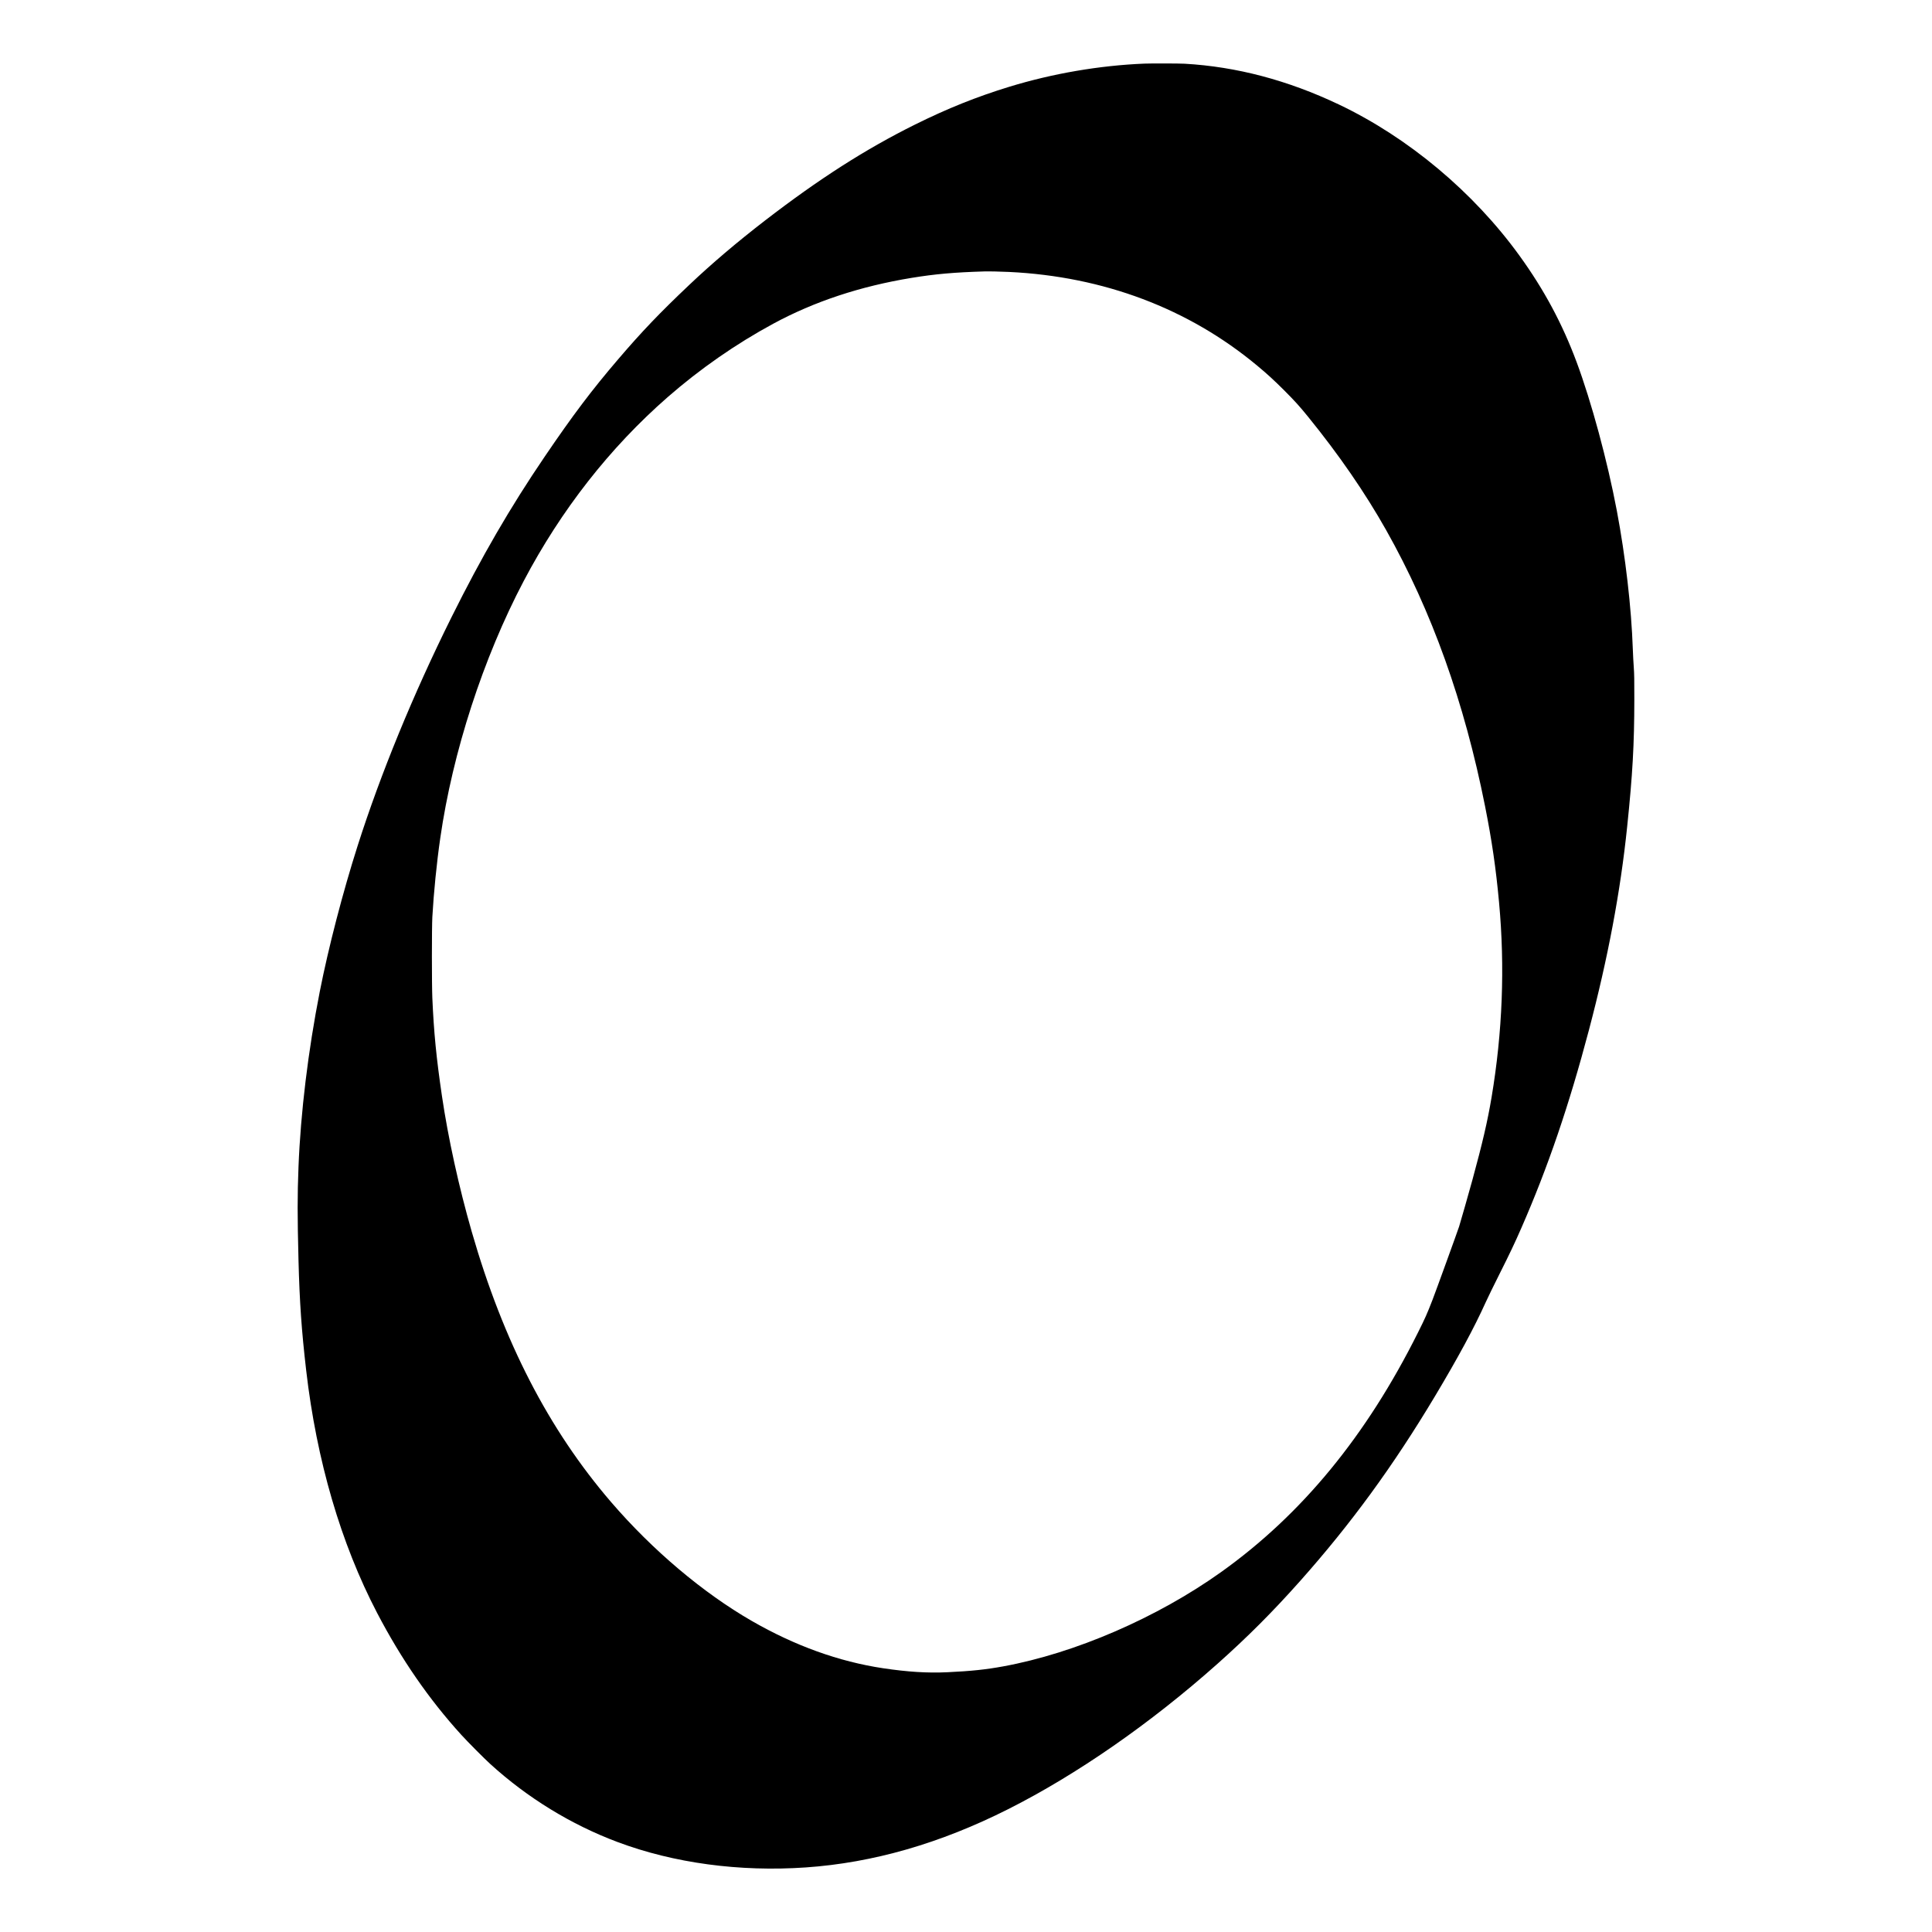 <?xml version="1.0" standalone="no"?>
<!DOCTYPE svg PUBLIC "-//W3C//DTD SVG 20010904//EN"
 "http://www.w3.org/TR/2001/REC-SVG-20010904/DTD/svg10.dtd">
<svg version="1.0" xmlns="http://www.w3.org/2000/svg"
 width="5670pt" height="5670pt" viewBox="0 0 5670 5670"
 preserveAspectRatio="xMidYMid meet">
<g transform="translate(0,5670) scale(0.1,-0.1)"
fill="#000000" stroke="none">
<path d="M33585 54833 c-1317 -54 -2686 -289 -3960 -678 -961 -294 -1821 -639
-2780 -1115 -1450 -721 -2805 -1588 -4394 -2812 -826 -638 -1557 -1258 -2226
-1892 -862 -816 -1386 -1364 -2082 -2178 -775 -905 -1328 -1638 -2160 -2863
-1008 -1483 -1850 -2935 -2733 -4710 -1119 -2252 -2078 -4586 -2754 -6706
-437 -1370 -856 -2984 -1111 -4278 -343 -1744 -562 -3554 -625 -5151 -33 -861
-33 -1407 0 -2725 32 -1241 90 -2071 226 -3245 306 -2644 1018 -5078 2081
-7115 707 -1354 1521 -2533 2469 -3576 187 -206 676 -698 854 -860 1094 -995
2372 -1778 3735 -2289 1652 -619 3582 -879 5525 -745 1973 137 3941 703 5940
1711 2012 1014 4182 2521 6140 4265 888 791 1620 1524 2425 2429 1493 1678
2736 3381 3962 5430 679 1135 1147 2002 1487 2755 60 132 242 506 405 830 289
574 454 920 641 1350 779 1780 1395 3586 1980 5799 559 2115 927 4069 1124
5976 159 1527 209 2414 210 3735 1 585 -2 750 -16 940 -10 127 -22 365 -28
530 -42 1223 -215 2723 -470 4070 -276 1459 -745 3192 -1180 4360 -421 1129
-952 2120 -1675 3120 -1348 1865 -3264 3469 -5301 4438 -1498 712 -3002 1110
-4528 1197 -156 9 -989 11 -1181 3z m-3970 -6114 c2771 -132 5267 -1074 7276
-2746 297 -246 498 -431 800 -732 306 -307 451 -467 696 -769 907 -1117 1675
-2231 2295 -3332 1338 -2375 2293 -5042 2902 -8105 200 -1007 318 -1815 410
-2820 175 -1894 102 -3801 -220 -5720 -118 -702 -263 -1327 -564 -2430 -100
-366 -351 -1244 -388 -1360 -43 -134 -700 -1946 -782 -2155 -160 -412 -213
-532 -422 -950 -1516 -3039 -3413 -5347 -5783 -7038 -1875 -1338 -4285 -2381
-6390 -2766 -519 -95 -940 -139 -1635 -172 -587 -28 -1168 8 -1895 117 -1293
194 -2588 660 -3850 1387 -1434 825 -2919 2080 -4133 3492 -1832 2131 -3158
4704 -4087 7930 -377 1309 -693 2750 -875 3985 -165 1122 -238 1864 -282 2880
-17 385 -17 2064 0 2370 40 711 128 1597 233 2320 363 2522 1259 5282 2447
7540 1097 2086 2532 3919 4227 5400 948 828 2006 1564 3101 2156 1204 651
2552 1097 4058 1344 690 113 1245 162 2131 189 139 4 480 -3 730 -15z"/>
</g>
</svg>
